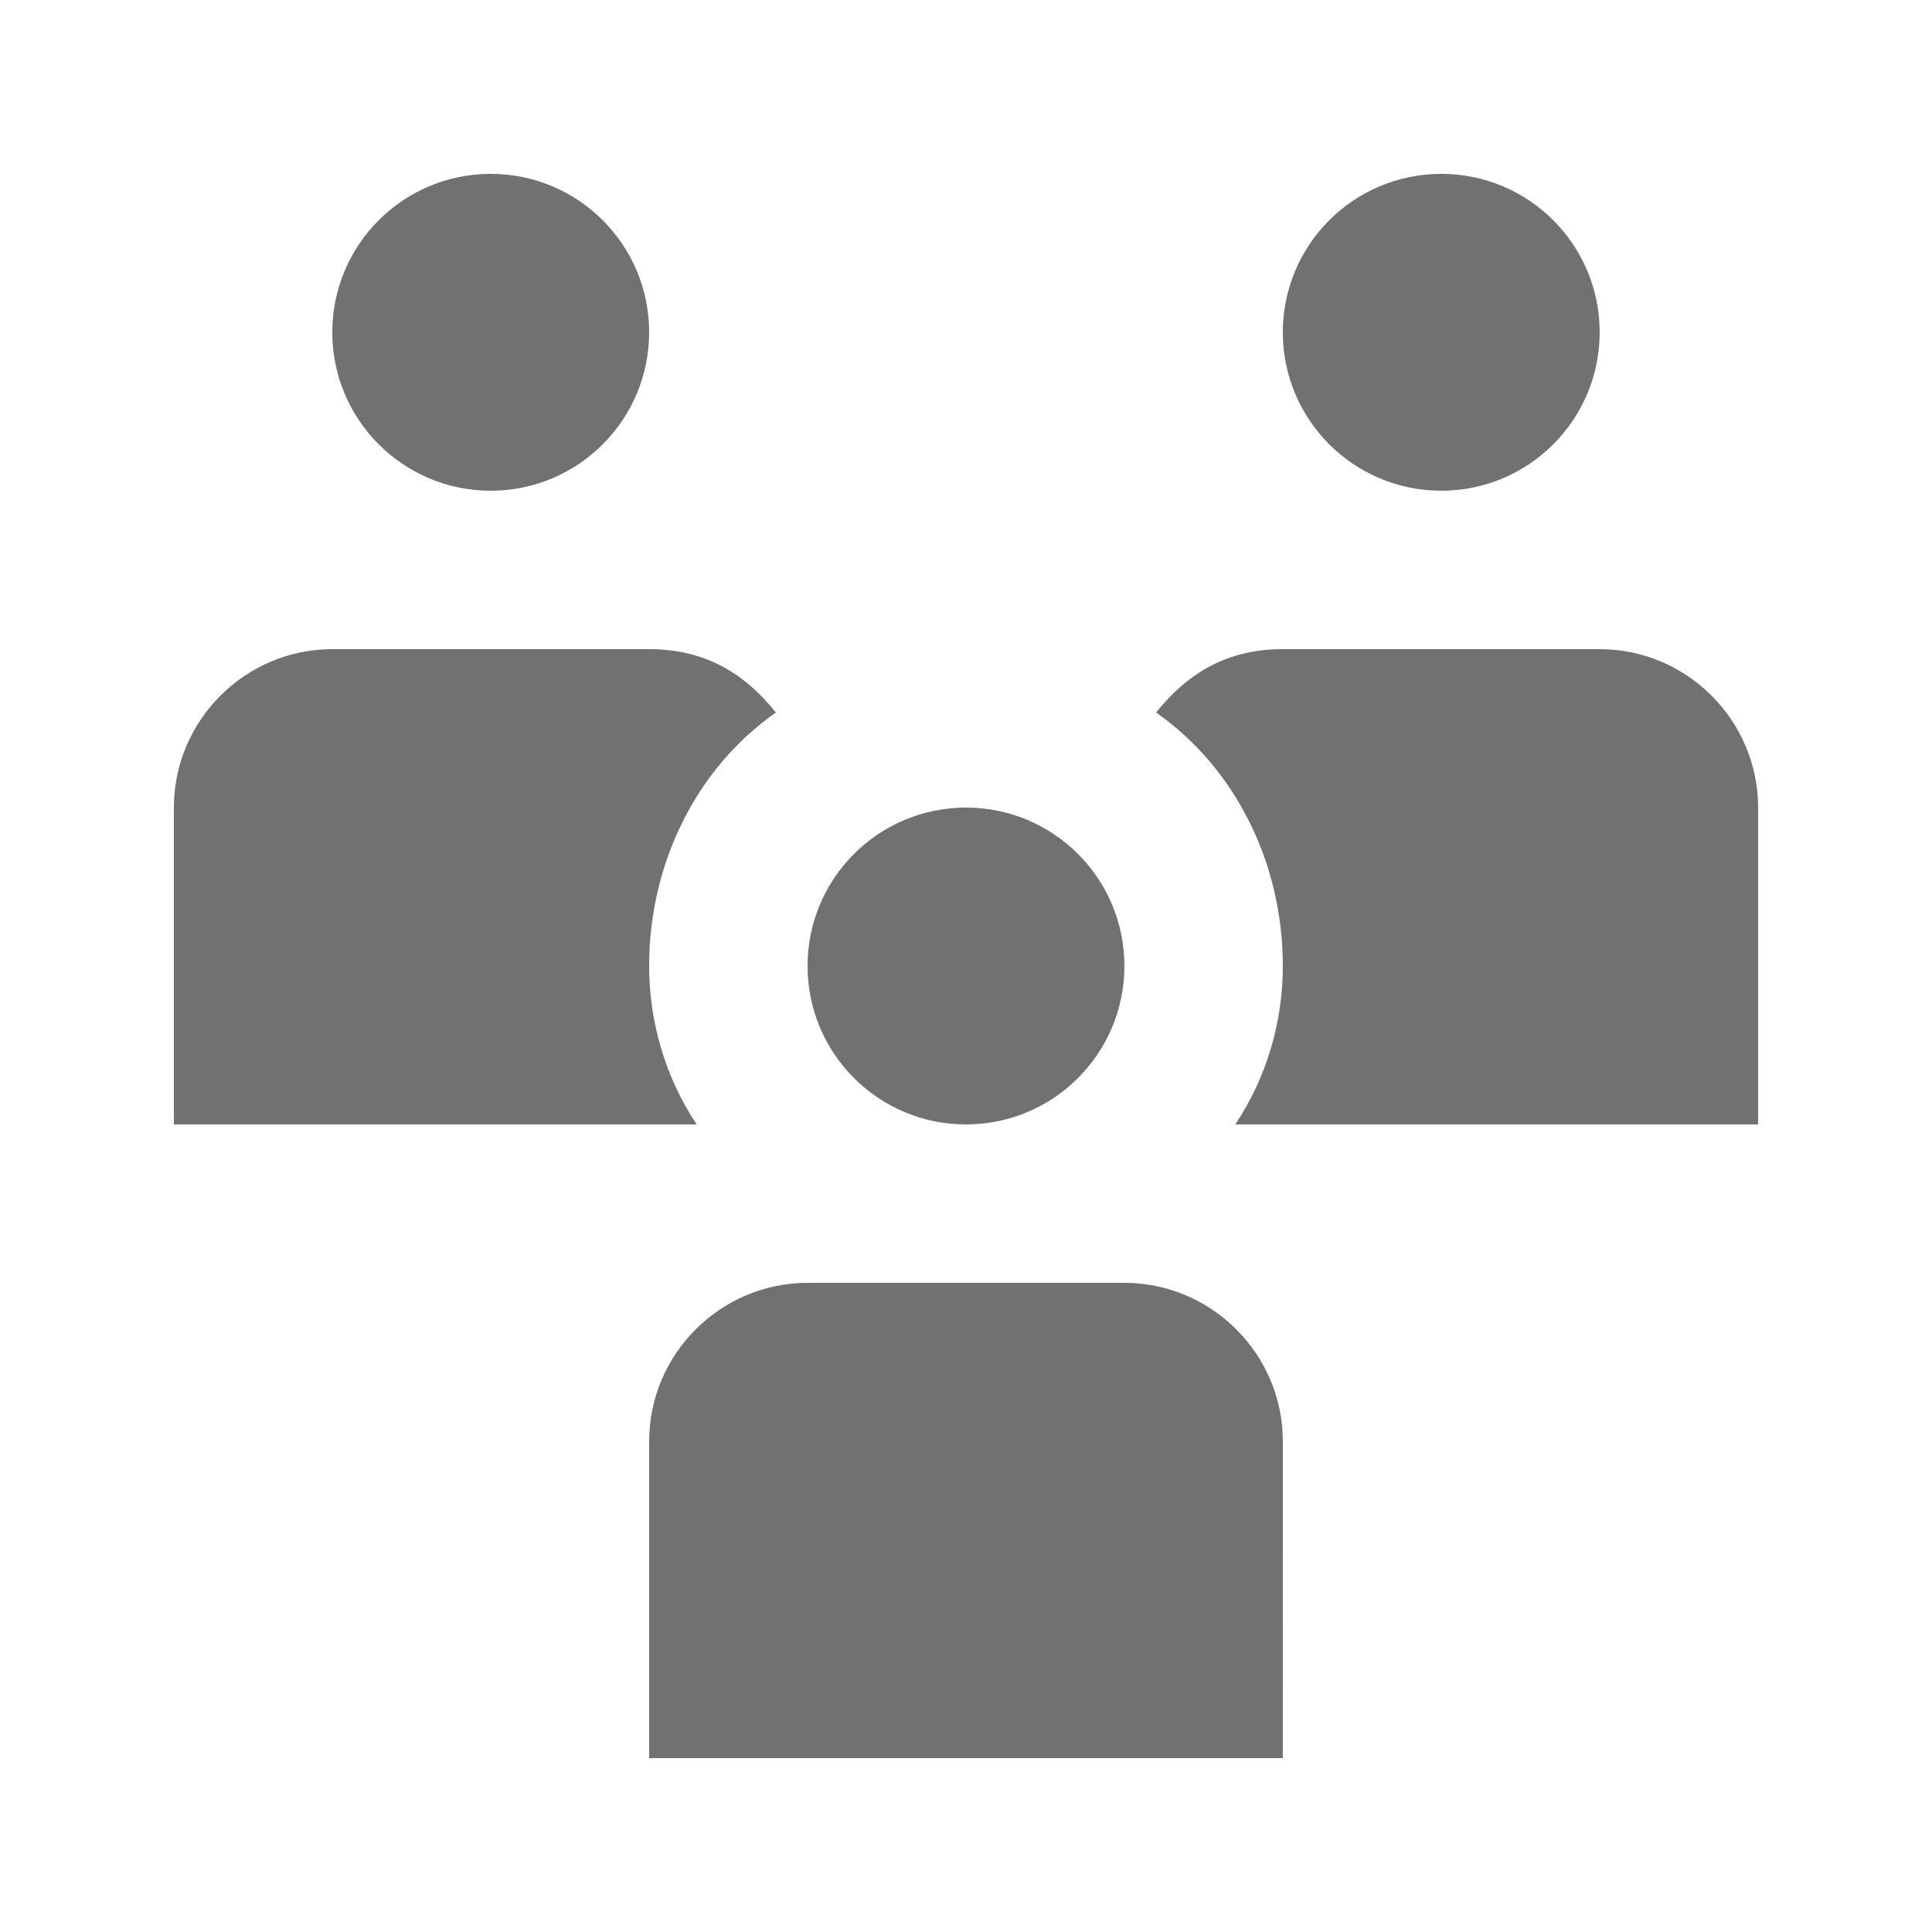 <?xml version="1.0" encoding="UTF-8"?>
<!-- Uploaded to: ICON Repo, www.iconrepo.com, Generator: ICON Repo Mixer Tools -->
<svg width="800px" height="800px" version="1.1" viewBox="144 144 512 512" xmlns="http://www.w3.org/2000/svg">
 <g fill="#717171">
  <path d="m441.98 400c0 23.188-18.797 41.984-41.984 41.984s-41.984-18.797-41.984-41.984 18.797-41.984 41.984-41.984 41.984 18.797 41.984 41.984"/>
  <path d="m483.96 609.92h-167.93v-83.969c0-23.09 18.895-41.984 41.984-41.984h83.969c23.09 0 41.984 18.895 41.984 41.984z"/>
  <path d="m567.93 232.06c0 23.188-18.797 41.984-41.984 41.984-23.184 0-41.984-18.797-41.984-41.984s18.801-41.984 41.984-41.984c23.188 0 41.984 18.797 41.984 41.984"/>
  <path d="m316.03 232.06c0 23.188-18.797 41.984-41.984 41.984s-41.984-18.797-41.984-41.984 18.797-41.984 41.984-41.984 41.984 18.797 41.984 41.984"/>
  <path d="m567.93 316.03h-83.969c-14.695 0-25.191 6.297-33.586 16.793 20.992 14.695 33.586 39.887 33.586 67.176 0 14.695-4.199 29.391-12.594 41.984h138.55v-83.969c0-23.094-18.891-41.984-41.984-41.984z"/>
  <path d="m316.03 400c0-27.289 12.594-52.48 33.586-67.176-8.395-10.496-18.891-16.793-33.586-16.793h-83.969c-23.09 0-41.984 18.895-41.984 41.984v83.969h138.55c-8.395-12.598-12.594-27.293-12.594-41.984z"/>
 </g>
</svg>